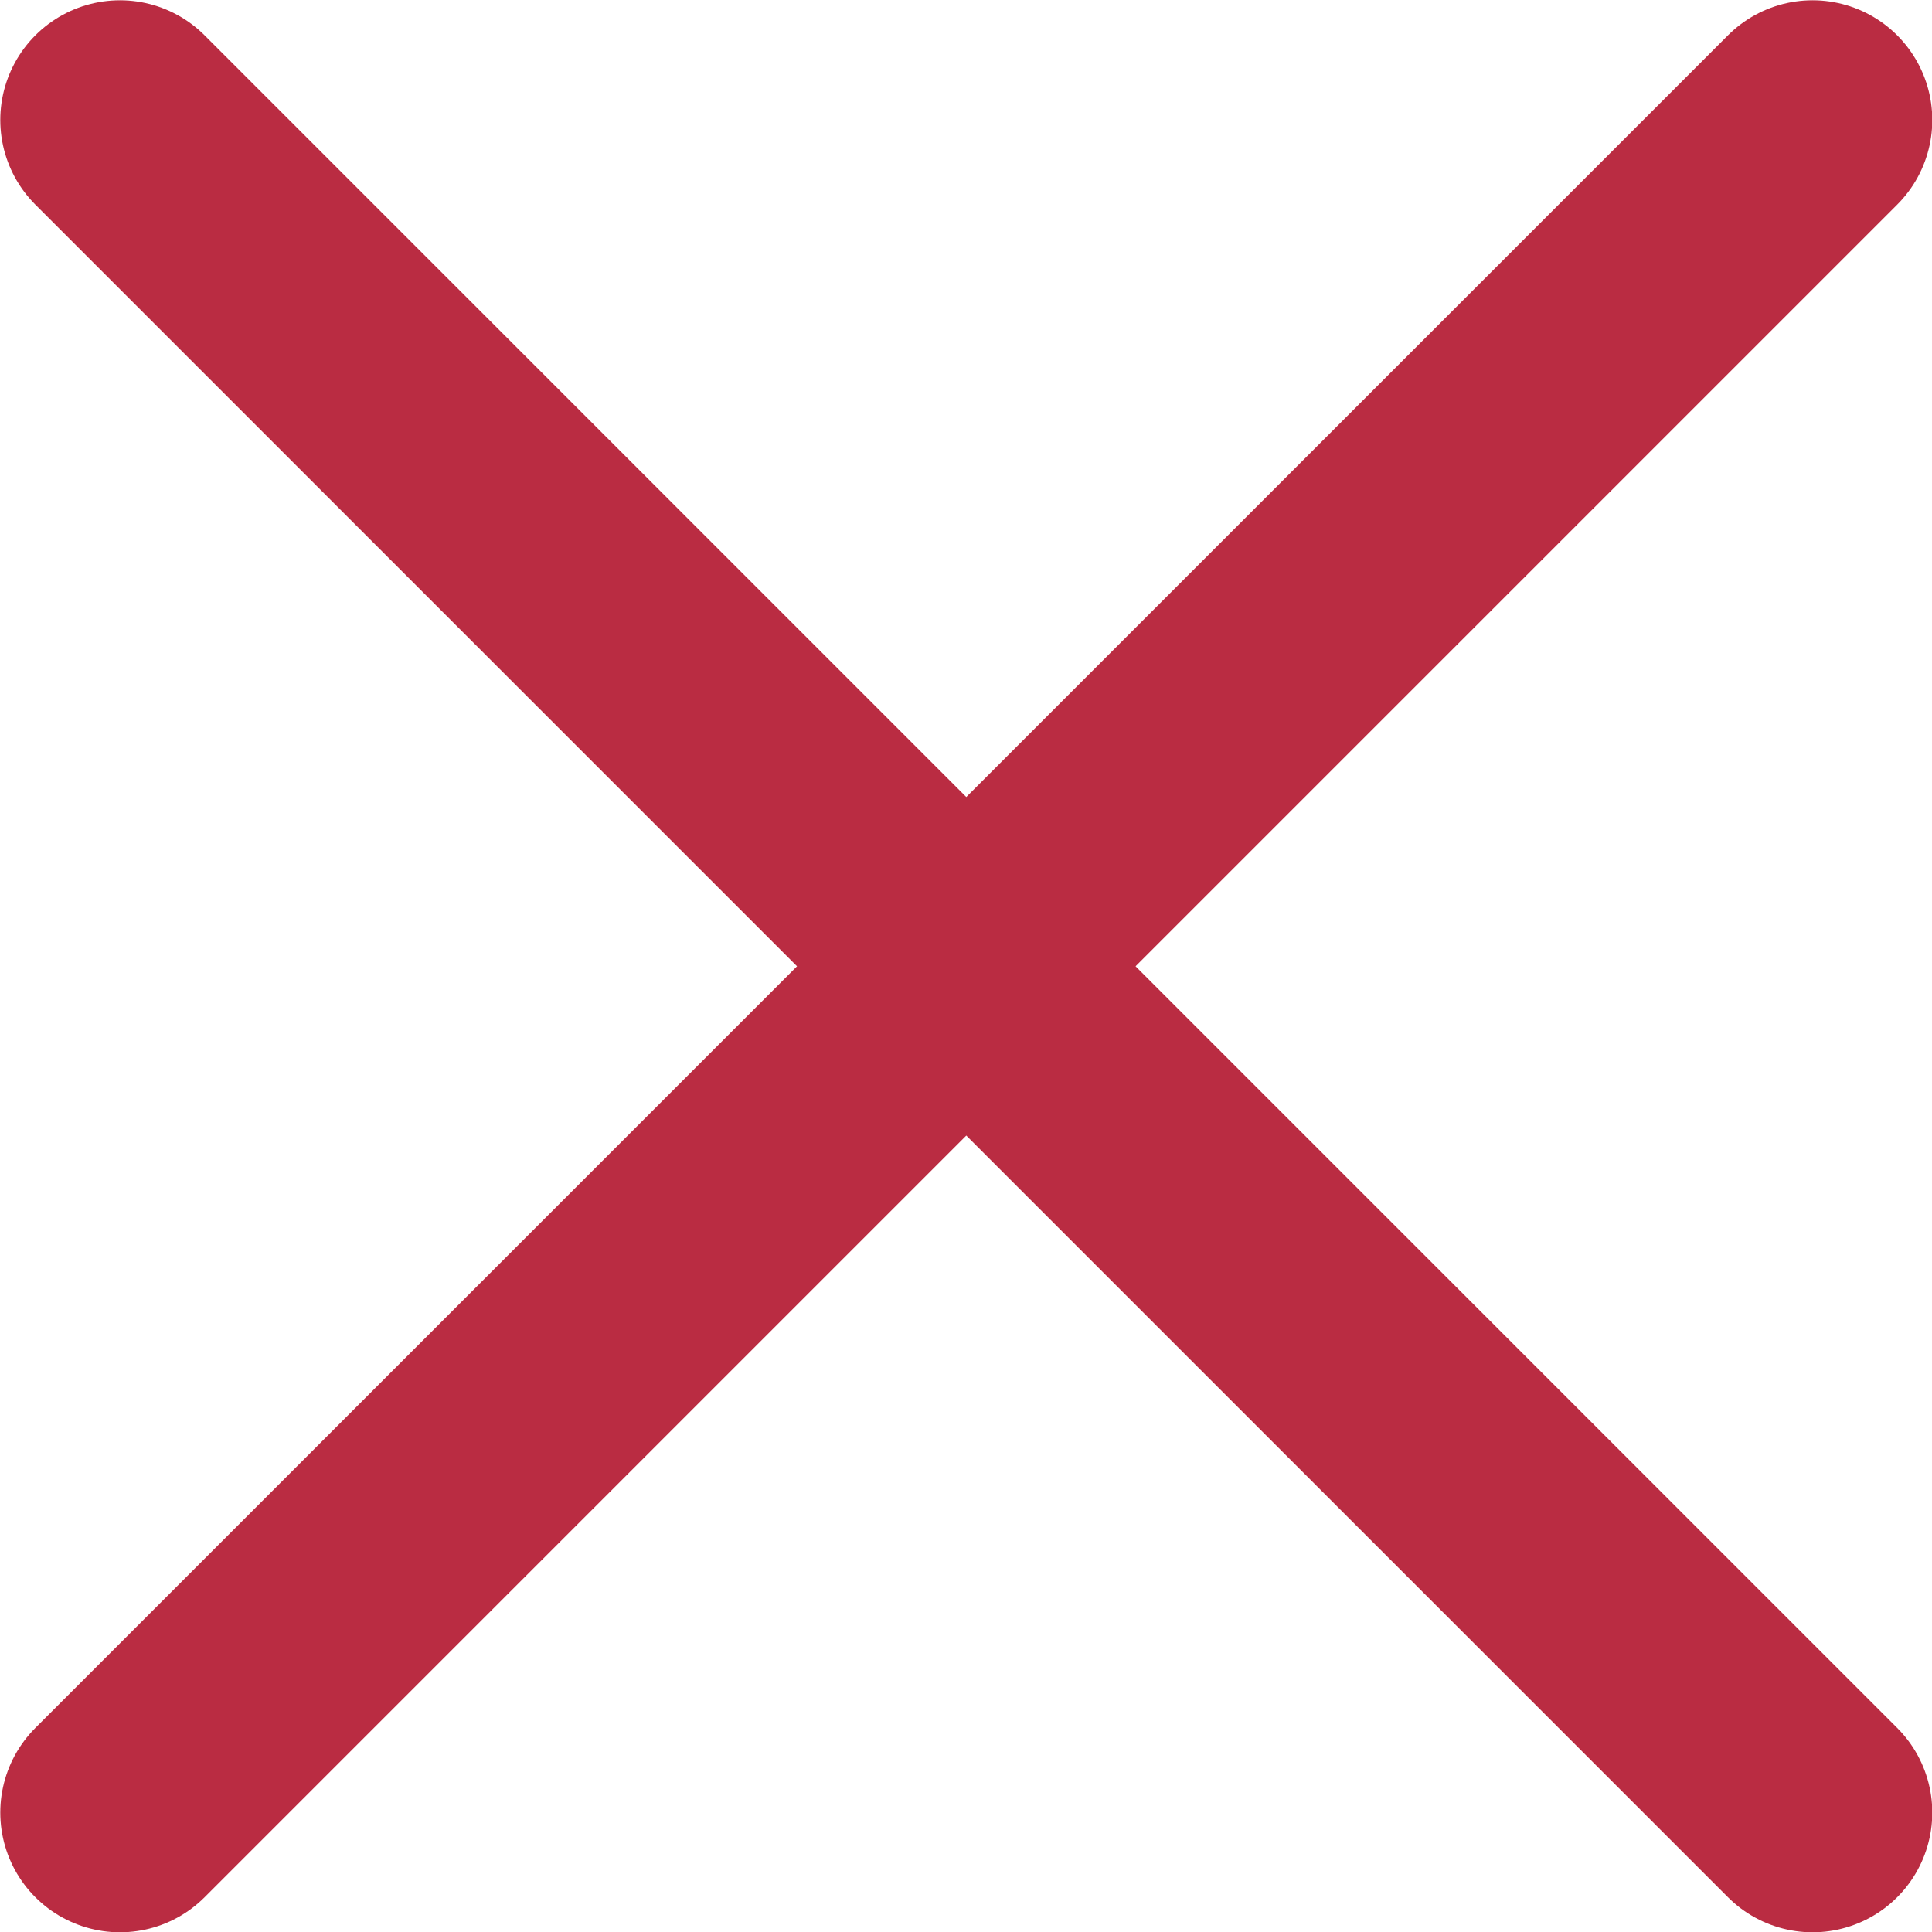 <svg xmlns="http://www.w3.org/2000/svg" viewBox="0 0 34.3 34.3"><defs><style>.cls-1{fill:none;stroke:#ba2c42;stroke-linecap:round;stroke-miterlimit:10;stroke-width:4.25px;}</style></defs><title>ico_close</title><g id="レイヤー_2" data-name="レイヤー 2"><g id="レイヤー_1-2" data-name="レイヤー 1"><line class="cls-1" x1="2.13" y1="2.13" x2="32.18" y2="32.18"/><line class="cls-1" x1="32.18" y1="2.13" x2="2.13" y2="32.18"/></g></g></svg>